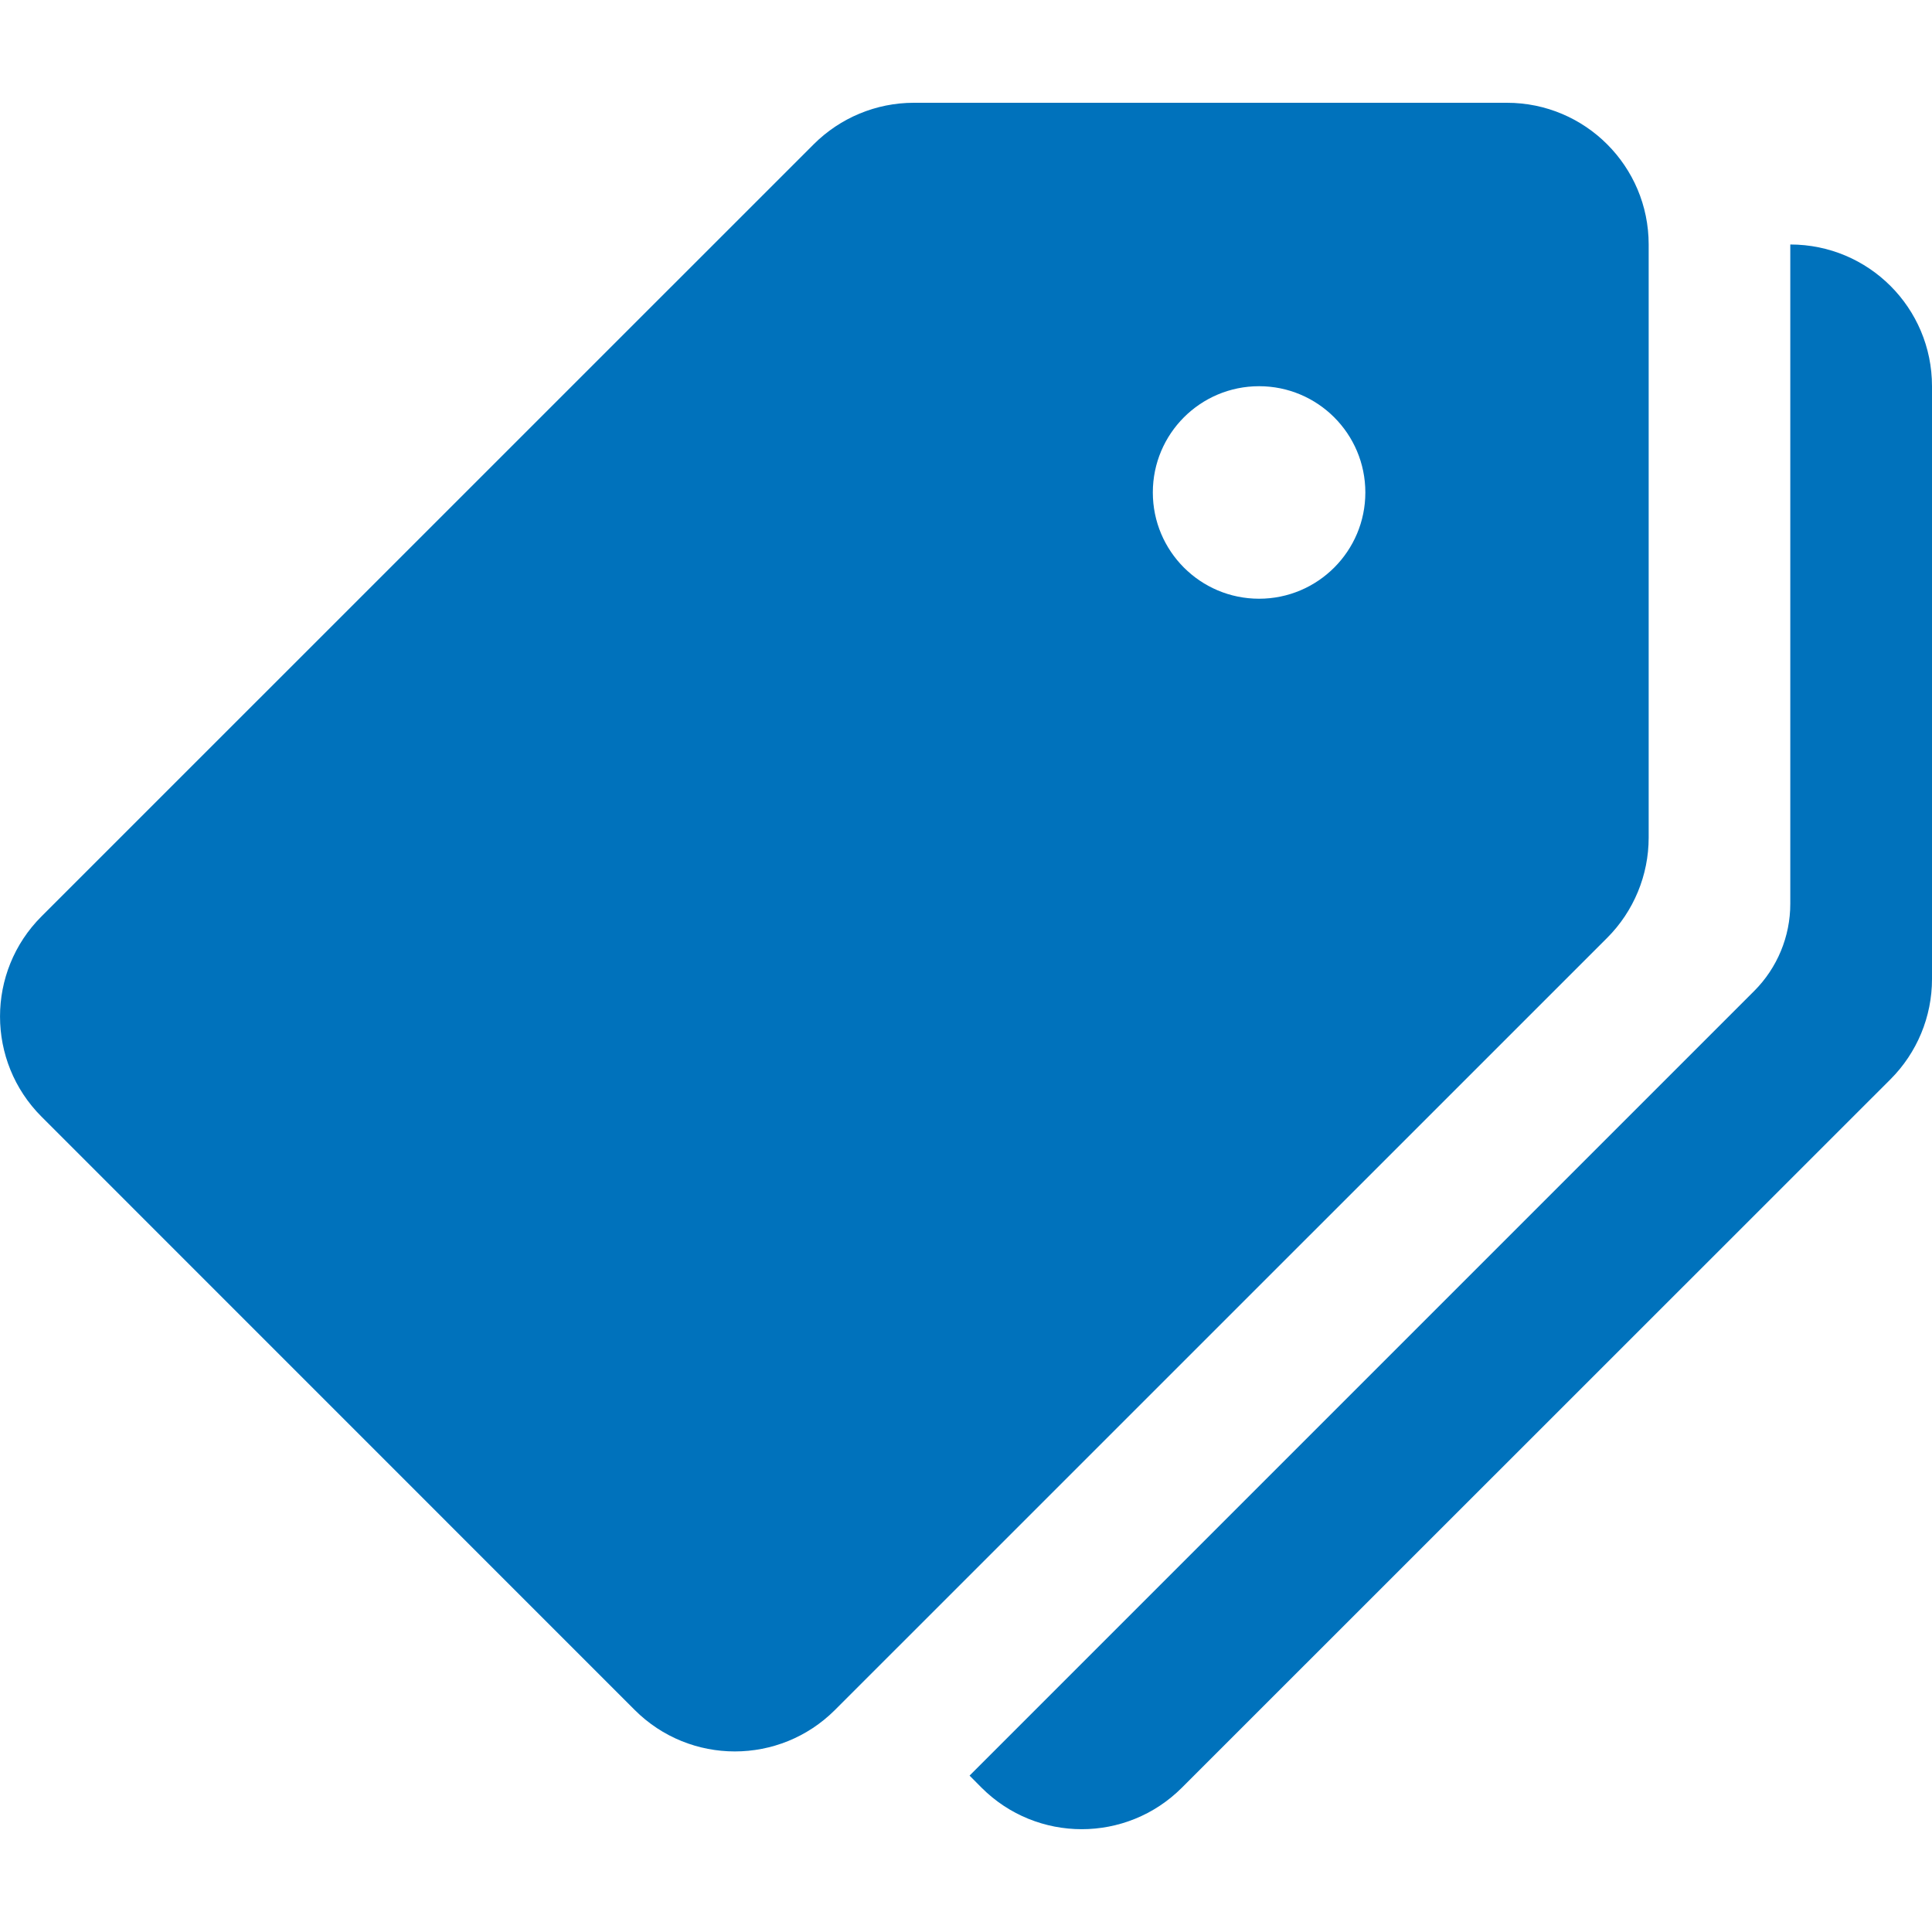 <svg width="20" height="20" viewBox="0 0 20 20" fill="none" xmlns="http://www.w3.org/2000/svg">
<g clip-path="url(#clip0_92_7562)">
<path d="M15.6 1.064H9.459C9.071 1.064 8.698 1.219 8.423 1.494L0.43 9.486C-0.143 10.058 -0.143 10.987 0.43 11.56L6.57 17.701C7.143 18.274 8.071 18.274 8.644 17.701L16.637 9.709C16.912 9.434 17.067 9.06 17.067 8.671V2.531C17.067 1.721 16.41 1.064 15.6 1.064ZM13.034 6.198C12.426 6.198 11.934 5.705 11.934 5.098C11.934 4.49 12.426 3.998 13.034 3.998C13.641 3.998 14.134 4.49 14.134 5.098C14.134 5.705 13.641 6.198 13.034 6.198Z" fill="#0072BC"/>
<path d="M18.533 2.531L18.533 9.357C18.533 9.695 18.398 10.02 18.159 10.259L10.037 18.381L10.161 18.506C10.734 19.079 11.662 19.079 12.235 18.506L19.57 11.173C19.845 10.898 20 10.525 20 10.136V3.998C20 3.187 19.344 2.531 18.533 2.531Z" fill="#0072BC"/>
</g>
<defs>
<clipPath id="clip0_92_7562">
<rect width="20" height="20" fill="white"/>
</clipPath>
</defs>
</svg>
